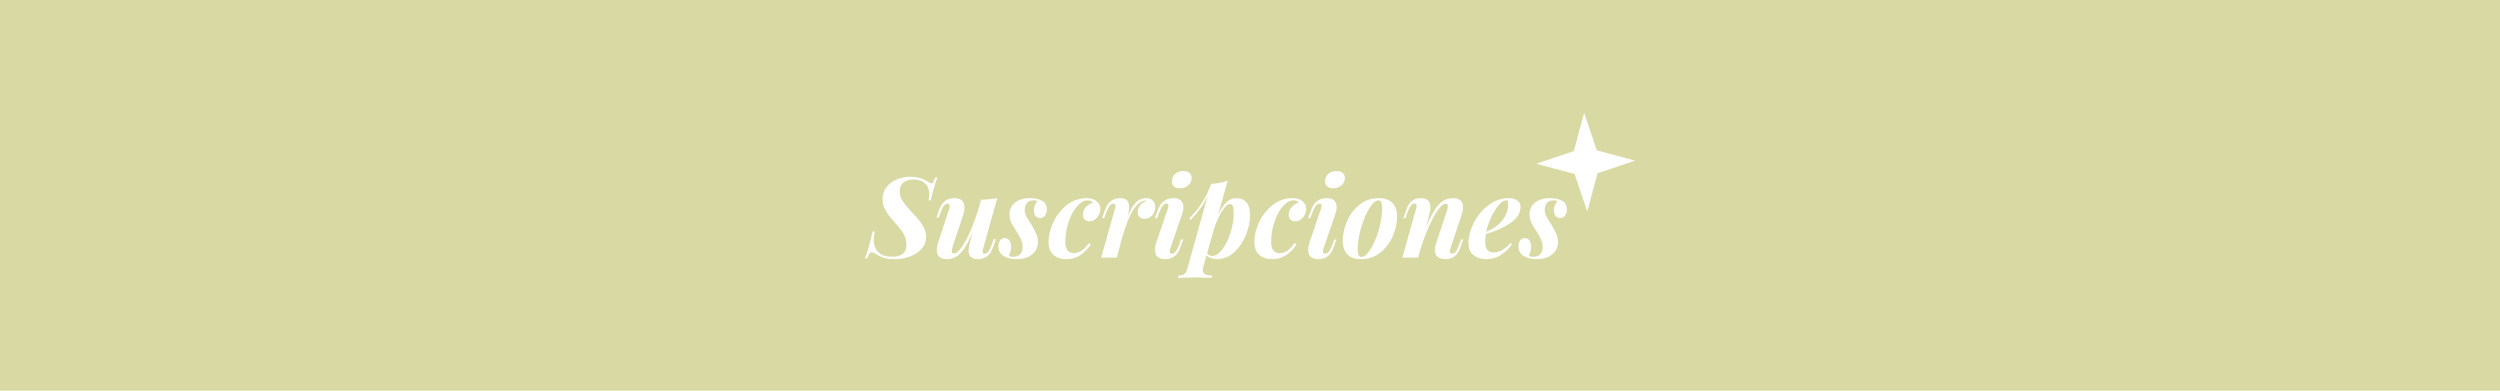 <svg viewBox="0 0 1920 300" xmlns="http://www.w3.org/2000/svg" data-name="Capa 1" id="Capa_1">
  <defs>
    <style>
      .cls-1 {
        fill: #fff;
      }

      .cls-2 {
        fill: #d9d9a3;
      }
    </style>
  </defs>
  <rect height="339.06" width="1970.11" y="-19.53" x="-25.05" class="cls-2"></rect>
  <g>
    <path d="M1208.72,116.03l7.89-29.43,9.73,28.87,29.43,7.89-28.87,9.73-7.89,29.43-9.73-28.87-29.43-7.89,28.87-9.73Z" class="cls-1"></path>
    <g>
      <path d="M714.88,153.89h-1.72c.34-1.66.52-3.27.52-4.82,0-3.44-1.06-6.18-3.18-8.21-2.12-2.03-5.16-3.05-9.12-3.05-3.1,0-5.6.77-7.53,2.32-1.92,1.55-2.88,3.9-2.88,7.05,0,2.64.79,5.12,2.37,7.44,1.58,2.32,3.97,5.2,7.18,8.64,2.41,2.52,4.3,4.64,5.68,6.36,1.38,1.72,2.55,3.61,3.53,5.68.97,2.06,1.46,4.24,1.46,6.54,0,3.84-1.23,7.05-3.7,9.63-2.47,2.58-5.52,4.49-9.16,5.72-3.64,1.23-7.27,1.85-10.88,1.85s-6.51-.32-8.51-.95c-2.01-.63-4.13-1.63-6.36-3.01-1.26-.86-2.26-1.29-3.01-1.29s-1.33.3-1.76.9-1.05,1.85-1.85,3.74h-1.72c.92-2.18,1.82-4.8,2.71-7.87.89-3.07,1.94-7.32,3.14-12.77h1.72c-.52,2.18-.77,4.21-.77,6.11,0,4.3,1.19,7.58,3.57,9.85,2.38,2.27,5.86,3.4,10.45,3.4,7.4,0,11.09-3.01,11.09-9.03,0-3.21-.76-6.09-2.28-8.64-1.52-2.55-3.8-5.49-6.84-8.81-2.06-2.35-3.7-4.31-4.9-5.89-1.2-1.58-2.22-3.37-3.05-5.38-.83-2.01-1.25-4.16-1.25-6.45,0-3.67,1.05-6.81,3.14-9.42,2.09-2.61,4.77-4.56,8.04-5.85,3.27-1.29,6.59-1.94,9.98-1.94,2.98,0,5.53.34,7.65,1.03,2.12.69,4.1,1.61,5.93,2.75,1.49.92,2.44,1.38,2.84,1.38.46,0,.9-.36,1.33-1.07.43-.72.93-1.88,1.5-3.48h1.72c-2.18,5.5-3.87,11.35-5.07,17.54Z" class="cls-1"></path>
      <path d="M763.22,183.64h1.63l-2.32,6.54c-1.09,3.15-2.65,5.42-4.69,6.79-2.04,1.38-4.32,2.06-6.84,2.06-1.55,0-2.87-.26-3.96-.77-1.09-.52-1.89-1.23-2.41-2.15-.52-1.03-.77-2.21-.77-3.53s.29-3.18.86-5.59l2.32-8.86c-2.24,5.39-4.39,9.6-6.45,12.64-2.06,3.04-4.16,5.17-6.28,6.41-2.12,1.23-4.5,1.85-7.14,1.85s-4.52-.6-5.81-1.81-1.93-2.95-1.93-5.25c0-1.78.37-3.75,1.12-5.93l8.34-25.37c.34-1.03.52-1.86.52-2.49,0-1.2-.54-1.81-1.63-1.81-.92,0-1.82.49-2.71,1.46-.89.98-1.79,2.75-2.71,5.33l-1.55,4.13h-1.63l2.15-6.28c2.06-5.9,5.9-8.86,11.52-8.86,5.22,0,7.83,2.38,7.83,7.14,0,1.78-.4,3.96-1.2,6.54l-7.74,23.22c-.52,1.55-.77,2.78-.77,3.7,0,1.32.54,1.98,1.63,1.98,1.72,0,3.75-1.69,6.11-5.07,2.35-3.38,4.72-7.87,7.1-13.46,2.38-5.59,4.49-11.6,6.32-18.02l1.29-4.82c5.1-.11,9.26-.52,12.47-1.2l-10.75,38.36c-.34,1.2-.52,2.15-.52,2.84,0,.98.49,1.46,1.46,1.46,1.09,0,2.06-.52,2.92-1.55.86-1.03,1.72-2.78,2.58-5.25l1.63-4.39Z" class="cls-1"></path>
      <path d="M778.18,197.23c2.18,0,3.93-.66,5.25-1.98,1.32-1.32,1.98-3.12,1.98-5.42,0-1.83-.4-3.73-1.2-5.68-.8-1.95-2.01-4.16-3.61-6.62-.23-.34-.9-1.38-2.02-3.1-1.12-1.72-1.95-3.37-2.49-4.95-.55-1.58-.82-3.14-.82-4.69,0-3.73,1.39-6.76,4.17-9.12,2.78-2.35,6.61-3.53,11.48-3.53,3.73,0,6.84.67,9.33,2.02,2.49,1.35,3.74,3.66,3.74,6.92,0,1.61-.46,3.07-1.38,4.39-.92,1.32-2.21,1.98-3.87,1.98-1.43,0-2.58-.54-3.44-1.63-.86-1.09-1.29-2.46-1.29-4.13,0-1.43.26-2.77.77-4,.52-1.23,1.15-2.28,1.89-3.14-.75-.46-1.75-.69-3.01-.69-2.06,0-3.68.65-4.86,1.94-1.18,1.29-1.79,3.08-1.85,5.38,0,1.55.3,2.95.9,4.21.6,1.26,1.62,3.04,3.05,5.33l1.2,1.81c1.83,3.04,3.14,5.53,3.91,7.48.77,1.95,1.16,3.9,1.16,5.85,0,2.52-.66,4.77-1.98,6.75-1.32,1.98-3.2,3.54-5.63,4.69-2.44,1.15-5.29,1.72-8.56,1.72-4.07,0-7.45-.79-10.15-2.37s-4.04-4.11-4.04-7.61c0-1.72.43-3.18,1.29-4.39.86-1.2,2.03-1.81,3.53-1.81s2.68.63,3.57,1.89c.89,1.26,1.33,2.87,1.33,4.82,0,1.26-.14,2.39-.43,3.4-.29,1-.72,2.22-1.29,3.65.86.4,1.98.6,3.35.6Z" class="cls-1"></path>
      <path d="M827.16,158.49c-2.67,3.07-4.83,7.08-6.49,12.04-1.66,4.96-2.49,10.05-2.49,15.27,0,5.73,2.18,8.6,6.54,8.6,4.13,0,7.91-2.52,11.35-7.57l1.72.69c-2.06,3.33-4.69,6.08-7.87,8.26s-6.81,3.27-10.88,3.27-7.53-1.12-10.02-3.35c-2.49-2.24-3.74-5.53-3.74-9.89,0-4.93,1.23-10.02,3.7-15.27,2.46-5.25,5.93-9.62,10.41-13.12,4.47-3.5,9.55-5.25,15.22-5.25,3.15,0,5.69.79,7.61,2.37,1.92,1.58,2.88,3.54,2.88,5.89,0,1.55-.37,3.07-1.12,4.56-.75,1.49-1.78,2.7-3.1,3.61-1.32.92-2.75,1.38-4.3,1.38-1.43,0-2.61-.46-3.53-1.38-.92-.92-1.38-2.12-1.38-3.61,0-2.24.77-4.23,2.32-5.98,1.55-1.75,3.38-2.88,5.5-3.4-.98-1.15-2.35-1.72-4.13-1.72-2.81,0-5.55,1.53-8.21,4.6Z" class="cls-1"></path>
      <path d="M885.38,154.1c1.23,1.29,1.85,2.97,1.85,5.03,0,2.47-.79,4.57-2.37,6.32-1.58,1.75-3.51,2.62-5.8,2.62-1.66,0-2.95-.44-3.87-1.33-.92-.89-1.38-2.16-1.38-3.83,0-2.01.69-3.83,2.06-5.46,1.38-1.63,3.07-2.68,5.07-3.14-.12,0-.29-.04-.52-.13-.23-.09-.43-.13-.6-.13-2.92,0-5.91,2.12-8.94,6.36-3.04,4.24-6.14,11.81-9.29,22.7l-3.78,14.71h-12.13l10.49-37.15c.29-.92.43-1.81.43-2.67,0-1.09-.46-1.63-1.38-1.63-1.09,0-2.06.52-2.92,1.55-.86,1.03-1.75,2.78-2.67,5.25l-1.63,4.39h-1.63l2.32-6.54c2.12-5.9,6.08-8.86,11.87-8.86,4.41,0,6.62,2.32,6.62,6.97,0,1.66-.23,3.35-.69,5.07l-.69,2.75c2.12-5.45,4.29-9.27,6.49-11.48s4.86-3.31,7.96-3.31c2.18,0,3.88.65,5.12,1.94Z" class="cls-1"></path>
      <path d="M897.37,158.1c0-1.15-.52-1.72-1.55-1.72s-1.98.53-2.84,1.59c-.86,1.06-1.75,2.79-2.67,5.2l-1.72,4.39h-1.63l2.41-6.54c2.12-5.9,6.11-8.86,11.95-8.86,2.64,0,4.56.65,5.76,1.94s1.81,2.97,1.81,5.03c0,1.66-.32,3.35-.95,5.07l-9.03,26.32c-.34,1.03-.52,1.86-.52,2.49,0,1.2.57,1.81,1.72,1.81.86,0,1.73-.49,2.62-1.46.89-.97,1.82-2.75,2.8-5.33l1.55-4.13h1.63l-2.24,6.28c-2.01,5.91-5.88,8.86-11.61,8.86-5.22,0-7.83-2.38-7.83-7.14,0-1.89.43-4.07,1.29-6.54l8.43-24.68c.4-1.32.6-2.18.6-2.58ZM902.62,133.42c1.66-1.38,3.73-2.06,6.19-2.06,2.01,0,3.57.47,4.69,1.42,1.12.95,1.68,2.25,1.68,3.91,0,2.29-.86,4.19-2.58,5.68-1.72,1.49-3.84,2.24-6.36,2.24-2.06,0-3.64-.5-4.73-1.5-1.09-1-1.58-2.37-1.46-4.08.06-2.35.92-4.21,2.58-5.59Z" class="cls-1"></path>
      <path d="M957.36,155.56c1.81,2.27,2.71,5.55,2.71,9.85,0,4.7-1.05,9.68-3.14,14.92s-5.09,9.67-8.99,13.29c-3.9,3.61-8.43,5.42-13.59,5.42-1.61,0-3.1-.26-4.47-.77-1.38-.52-2.47-1.26-3.27-2.24l-2.32,8.26c-.34,1.2-.52,2.24-.52,3.1,0,1.6.57,2.69,1.72,3.27s2.95.89,5.42.95l-.52,1.81-1.98-.09c-5.85-.17-9.72-.26-11.61-.26s-5.93.11-12.13.34l.52-1.81c2.06,0,3.55-.37,4.47-1.12.92-.75,1.66-2.15,2.24-4.21l15.57-55.81c-1.61,3.56-3.44,6.75-5.5,9.59-2.06,2.84-4.59,5.78-7.57,8.81l-.95-1.12c2.52-2.75,4.61-5.15,6.28-7.18,1.66-2.03,3.34-4.53,5.03-7.48,1.69-2.95,3.37-6.55,5.03-10.79l.26-1.03c4.64-.34,8.92-1.15,12.81-2.41l-7.4,26.23c2.06-4.47,4.24-7.74,6.54-9.8,2.29-2.06,4.76-3.1,7.4-3.1,3.5,0,6.15,1.13,7.96,3.4ZM938.87,191.34c2.55-3.47,4.63-7.77,6.23-12.9,1.6-5.13,2.41-9.99,2.41-14.58,0-2.69-.24-4.56-.73-5.59-.49-1.03-1.19-1.55-2.11-1.55-1.72,0-3.67,1.66-5.85,4.99-2.18,3.33-4.19,7.54-6.02,12.64l-5.76,20.21c1.09,1.32,2.41,1.98,3.96,1.98,2.69,0,5.32-1.73,7.87-5.2Z" class="cls-1"></path>
      <path d="M985.22,158.49c-2.67,3.07-4.83,7.08-6.49,12.04-1.66,4.96-2.49,10.05-2.49,15.27,0,5.73,2.18,8.6,6.54,8.6,4.13,0,7.91-2.52,11.35-7.57l1.72.69c-2.06,3.33-4.69,6.08-7.87,8.26s-6.81,3.27-10.88,3.27-7.53-1.12-10.02-3.35c-2.49-2.24-3.74-5.53-3.74-9.89,0-4.93,1.23-10.02,3.7-15.27,2.46-5.25,5.93-9.62,10.41-13.12,4.47-3.5,9.55-5.25,15.22-5.25,3.15,0,5.69.79,7.61,2.37,1.92,1.58,2.88,3.54,2.88,5.89,0,1.55-.37,3.07-1.12,4.56-.75,1.49-1.78,2.7-3.1,3.61-1.32.92-2.75,1.38-4.3,1.38-1.43,0-2.61-.46-3.53-1.38-.92-.92-1.38-2.12-1.38-3.61,0-2.24.77-4.23,2.32-5.98,1.55-1.75,3.38-2.88,5.5-3.4-.98-1.15-2.35-1.72-4.13-1.72-2.81,0-5.55,1.53-8.21,4.6Z" class="cls-1"></path>
      <path d="M1015.02,158.1c0-1.15-.52-1.72-1.55-1.72s-1.98.53-2.84,1.59c-.86,1.06-1.75,2.79-2.67,5.2l-1.72,4.39h-1.63l2.41-6.54c2.12-5.9,6.11-8.86,11.95-8.86,2.64,0,4.56.65,5.76,1.94s1.81,2.97,1.81,5.03c0,1.66-.32,3.35-.95,5.07l-9.03,26.32c-.34,1.03-.52,1.86-.52,2.49,0,1.2.57,1.81,1.72,1.81.86,0,1.73-.49,2.62-1.46.89-.97,1.82-2.75,2.8-5.33l1.55-4.13h1.63l-2.24,6.28c-2.01,5.91-5.88,8.86-11.61,8.86-5.22,0-7.83-2.38-7.83-7.14,0-1.89.43-4.07,1.29-6.54l8.43-24.68c.4-1.32.6-2.18.6-2.58ZM1020.27,133.42c1.66-1.38,3.73-2.06,6.19-2.06,2.01,0,3.57.47,4.69,1.42,1.12.95,1.68,2.25,1.68,3.91,0,2.29-.86,4.19-2.58,5.68-1.72,1.49-3.84,2.24-6.36,2.24-2.06,0-3.64-.5-4.73-1.5-1.09-1-1.58-2.37-1.46-4.08.06-2.35.92-4.21,2.58-5.59Z" class="cls-1"></path>
      <path d="M1034.41,170.14c2.15-5.1,5.33-9.37,9.55-12.81,4.21-3.44,9.25-5.16,15.09-5.16,4.47,0,7.91,1.22,10.32,3.66,2.41,2.44,3.61,5.95,3.61,10.54s-1.08,9.6-3.22,14.71c-2.15,5.1-5.33,9.37-9.55,12.81-4.21,3.44-9.25,5.16-15.09,5.16-4.47,0-7.91-1.22-10.32-3.66-2.41-2.44-3.61-5.95-3.61-10.54s1.08-9.6,3.22-14.71ZM1051.66,159.99c-2.52,4.07-4.64,9.06-6.36,14.96-1.72,5.91-2.58,11.41-2.58,16.51,0,2.06.23,3.56.69,4.47.46.92,1.2,1.38,2.24,1.38,2.12,0,4.43-1.98,6.92-5.93s4.6-8.87,6.32-14.75c1.72-5.88,2.58-11.45,2.58-16.73,0-2.24-.23-3.8-.69-4.69-.46-.89-1.18-1.33-2.15-1.33-2.12,0-4.44,2.04-6.97,6.11Z" class="cls-1"></path>
      <path d="M1123.72,183.9l-2.15,6.28c-2.06,5.91-5.91,8.86-11.52,8.86-3.21,0-5.5-.95-6.88-2.84-.75-1.09-1.12-2.44-1.12-4.04,0-1.83.46-4.1,1.38-6.79l7.74-23.22c.52-1.55.77-2.78.77-3.7,0-1.32-.54-1.98-1.63-1.98-1.72,0-3.8,1.75-6.24,5.25-2.44,3.5-4.89,8.1-7.35,13.8-2.47,5.71-4.62,11.71-6.45,18.02l-1.12,4.3h-12.13l10.41-37.15c.34-1.03.52-1.95.52-2.75,0-1.03-.49-1.55-1.46-1.55-1.09,0-2.05.5-2.88,1.5-.83,1-1.71,2.77-2.62,5.29l-1.63,4.39h-1.63l2.32-6.54c1.09-3.15,2.55-5.42,4.39-6.79,1.83-1.38,4.07-2.06,6.71-2.06,4.93,0,7.4,2.35,7.4,7.05,0,1.61-.23,3.27-.69,4.99l-2.67,10.41c2.35-5.85,4.6-10.39,6.75-13.63,2.15-3.24,4.33-5.52,6.54-6.84,2.21-1.32,4.66-1.98,7.35-1.98,5.16,0,7.74,2.29,7.74,6.88,0,1.72-.37,3.76-1.12,6.11l-8.43,25.37c-.34,1.03-.52,1.86-.52,2.49,0,1.2.54,1.81,1.63,1.81.92,0,1.82-.49,2.71-1.46.89-.97,1.79-2.75,2.71-5.33l1.55-4.13h1.63Z" class="cls-1"></path>
      <path d="M1159.76,171.43c-5.33,3.56-11.52,6.31-18.58,8.26-.34,1.95-.52,3.9-.52,5.85,0,3.04.56,5.19,1.68,6.45,1.12,1.26,2.77,1.89,4.95,1.89,1.78,0,3.78-.56,6.02-1.68s4.42-2.91,6.54-5.38l1.38.69c-2.06,3.21-4.83,5.93-8.3,8.17-3.47,2.24-7.35,3.35-11.65,3.35-3.96,0-7.2-1.06-9.72-3.18-2.52-2.12-3.78-5.1-3.78-8.94,0-5.1,1.38-10.38,4.13-15.82,2.75-5.45,6.51-9.96,11.27-13.55,4.76-3.58,9.98-5.38,15.65-5.38,2.64,0,4.79.59,6.45,1.76,1.66,1.18,2.49,2.85,2.49,5.03,0,4.76-2.67,8.92-8,12.47ZM1151.24,157.33c-2.12,2.35-4.07,5.4-5.85,9.16-1.78,3.76-3.1,7.61-3.96,11.57,4.07-1.78,7.22-3.7,9.46-5.76,2.29-2.06,4.1-4.43,5.42-7.1,1.32-2.67,1.98-5.52,1.98-8.56,0-1.09-.12-1.83-.34-2.24-.23-.4-.57-.6-1.03-.6-1.66,0-3.56,1.18-5.68,3.53Z" class="cls-1"></path>
      <path d="M1177.56,197.23c2.18,0,3.93-.66,5.25-1.98,1.32-1.32,1.98-3.12,1.98-5.42,0-1.83-.4-3.73-1.2-5.68-.8-1.95-2.01-4.16-3.61-6.62-.23-.34-.9-1.38-2.02-3.1-1.12-1.72-1.95-3.37-2.49-4.95-.55-1.58-.82-3.14-.82-4.69,0-3.73,1.39-6.76,4.17-9.12,2.78-2.35,6.61-3.53,11.48-3.53,3.73,0,6.84.67,9.33,2.02,2.49,1.35,3.74,3.66,3.74,6.92,0,1.61-.46,3.07-1.38,4.39-.92,1.32-2.21,1.98-3.87,1.98-1.43,0-2.58-.54-3.44-1.63-.86-1.09-1.29-2.46-1.29-4.13,0-1.43.26-2.77.77-4,.52-1.23,1.15-2.28,1.89-3.14-.75-.46-1.75-.69-3.01-.69-2.06,0-3.68.65-4.86,1.94-1.18,1.29-1.79,3.08-1.85,5.38,0,1.55.3,2.95.9,4.21.6,1.26,1.62,3.04,3.05,5.33l1.2,1.81c1.83,3.04,3.14,5.53,3.91,7.48.77,1.95,1.16,3.9,1.16,5.85,0,2.52-.66,4.77-1.98,6.75-1.32,1.98-3.2,3.54-5.63,4.69-2.44,1.15-5.29,1.72-8.56,1.72-4.07,0-7.45-.79-10.15-2.37s-4.04-4.11-4.04-7.61c0-1.72.43-3.18,1.29-4.39.86-1.2,2.03-1.81,3.53-1.81s2.68.63,3.57,1.89c.89,1.26,1.33,2.87,1.33,4.82,0,1.26-.14,2.39-.43,3.4-.29,1-.72,2.22-1.29,3.65.86.4,1.98.6,3.35.6Z" class="cls-1"></path>
    </g>
  </g>
</svg>